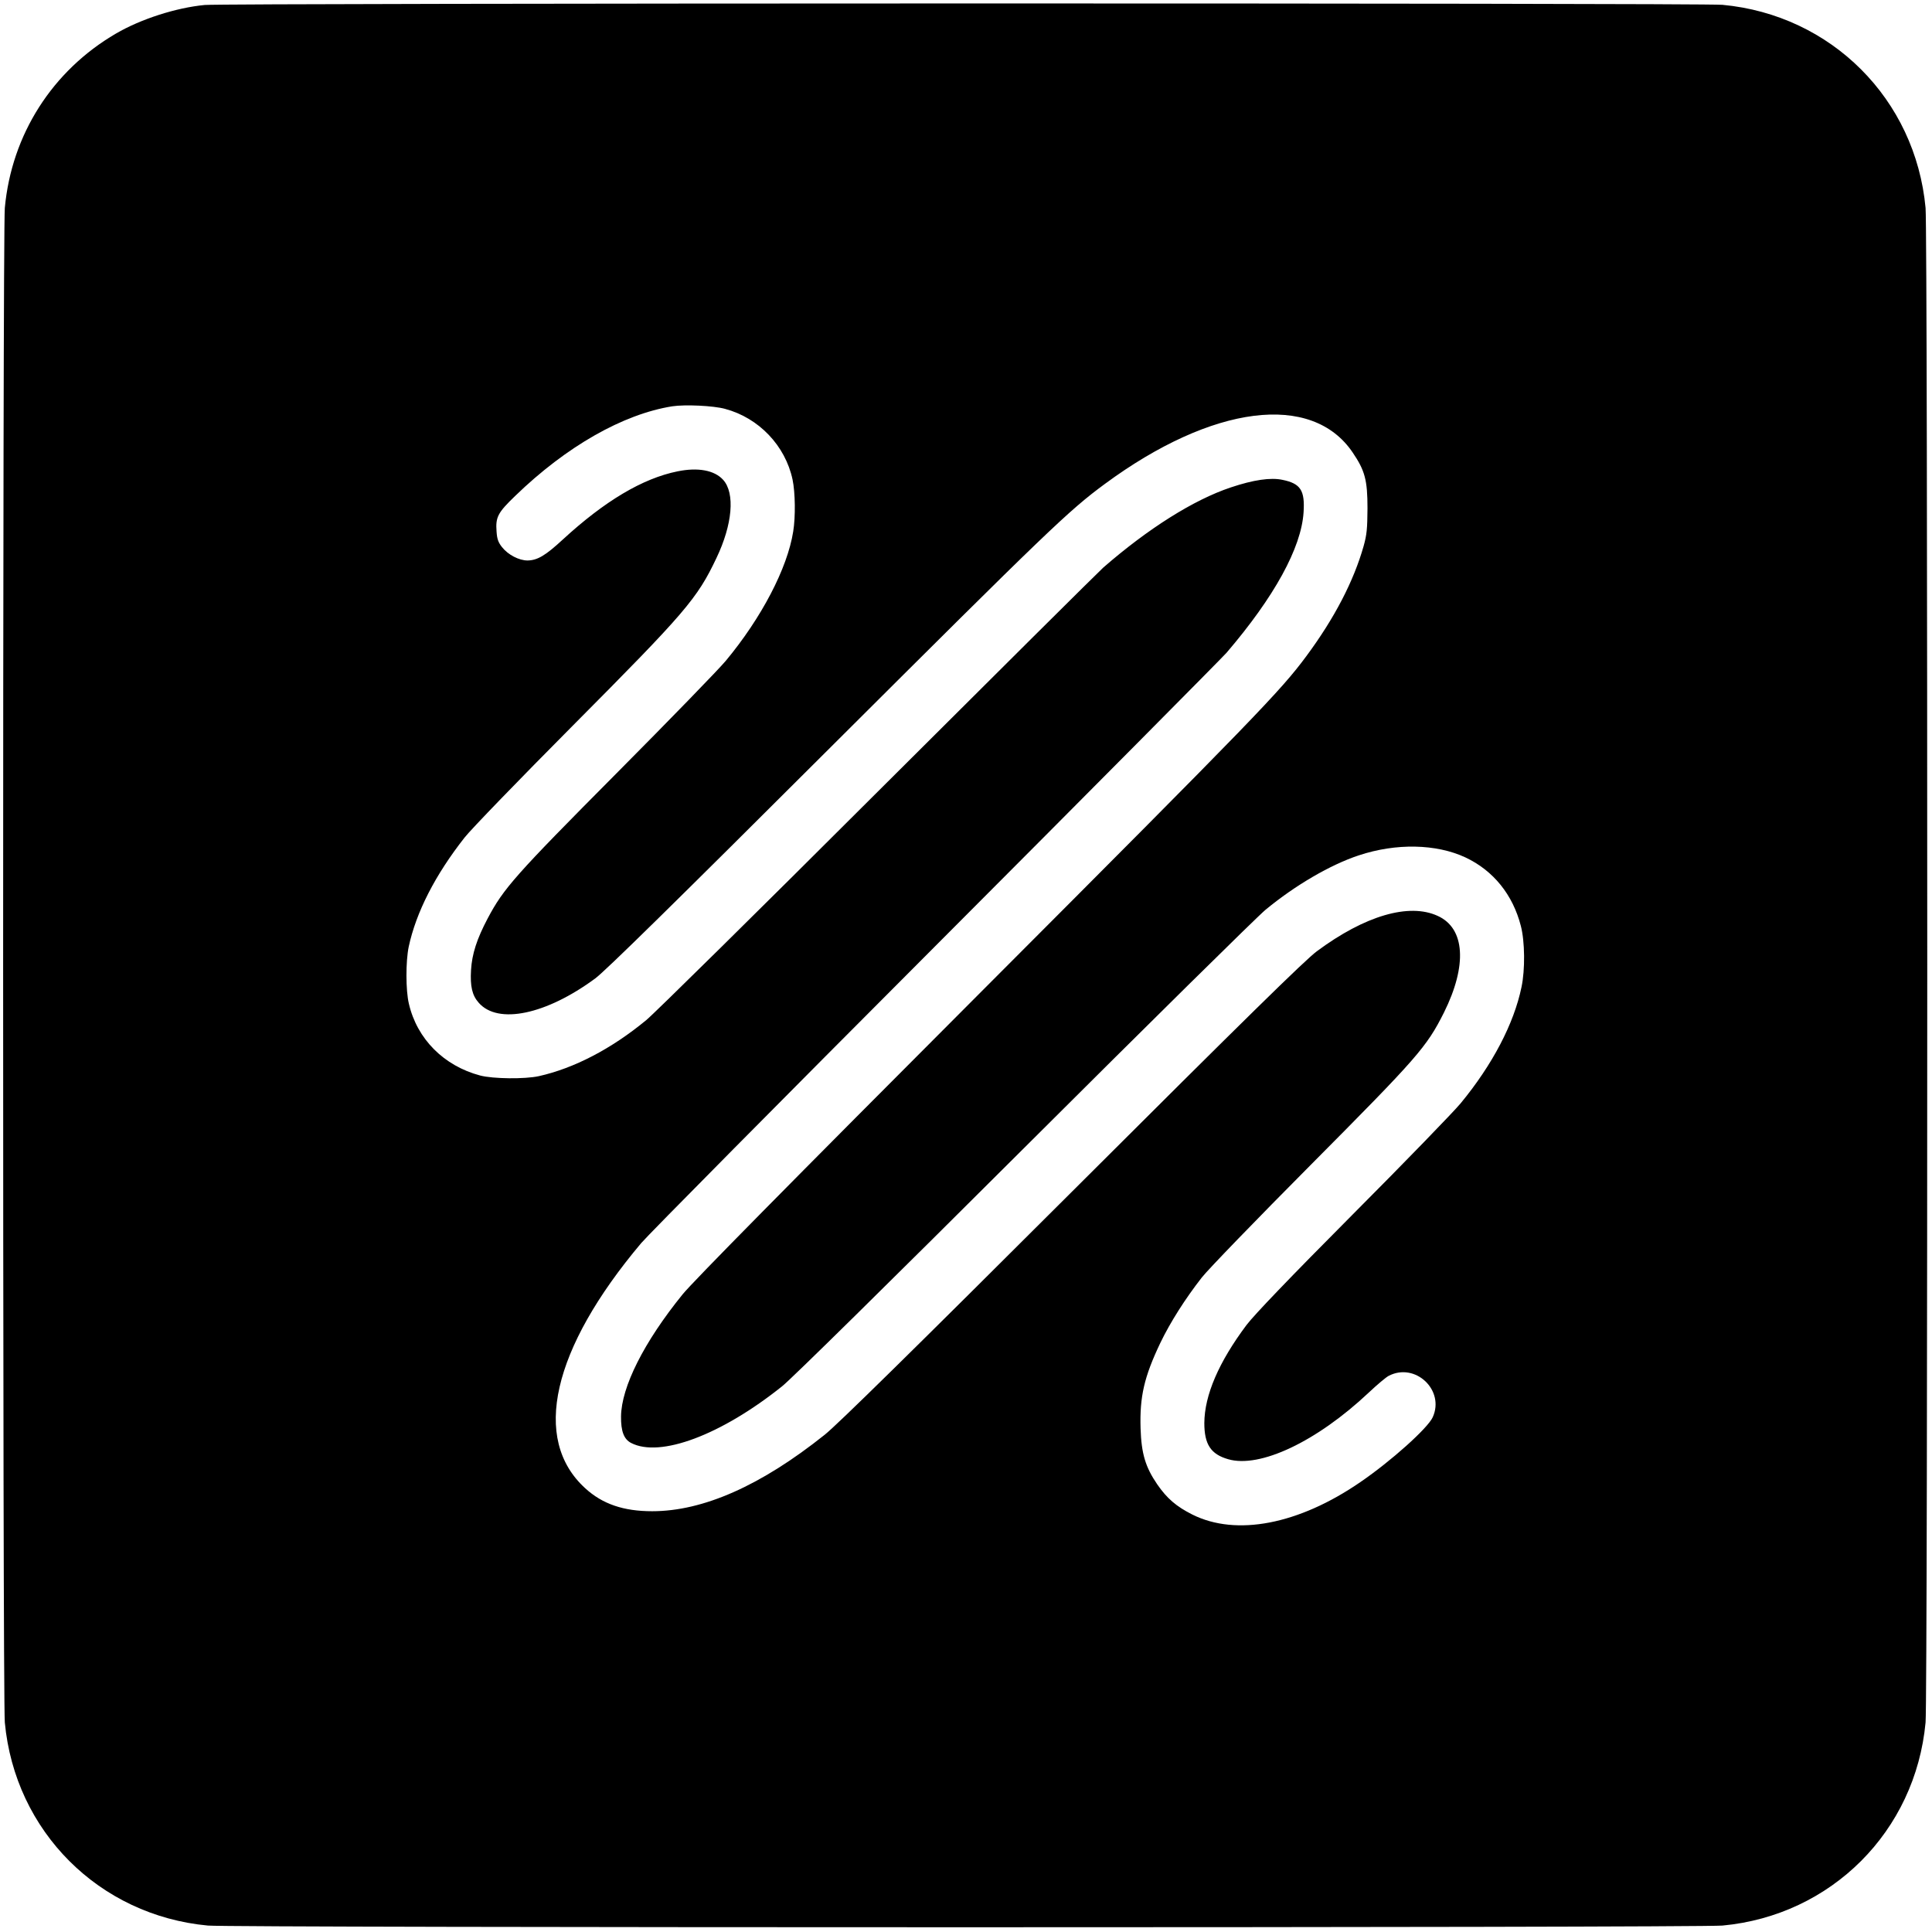 <svg version="1" xmlns="http://www.w3.org/2000/svg" width="1604" height="1604" viewBox="0 0 1203 1203"><path d="M127.5 3.1c-17.9 1.7-39.9 8.8-55.3 17.8C32.6 44 7.2 83.8 3 129.5c-1.4 15.2-1.4 927.8 0 943 6.3 67.8 58.7 120.2 126.5 126.5 15.2 1.4 927.8 1.4 943 0 67.8-6.3 120.2-58.7 126.5-126.5 1.4-15.2 1.4-927.8 0-943-6.3-67.8-58.7-120.2-126.5-126.5-13.7-1.2-931.7-1.1-945 .1zm324 251.5c21 5.6 37.5 22.9 42 44 1.7 8.1 1.9 23.2.4 32.4-3.6 22.8-19.7 53.7-42 80.5-4.6 5.5-35.2 37-68 70-63.3 63.7-70.3 71.6-80.3 90.5-6.7 12.7-9.7 22-10.3 32-.6 10.2.7 15.8 4.8 20.4 12 13.7 42 7.4 72.6-15.2 6.3-4.7 48.6-46.2 147.3-144.7C652.6 330.3 665.3 318 688 301.3c66.9-49.3 128.9-57.2 154.3-19.5 7.6 11.2 9.2 17.1 9.2 34.7-.1 12.7-.4 16.3-2.4 23.5-6.2 21.9-18.2 45-35.7 68.6-15.9 21.5-31.6 37.8-202.4 208.9C490.6 738.1 431.3 798.2 425 806c-24 29.6-38.1 57.6-38.3 76-.1 9.2 1.8 14.2 6.3 16.5 18 9.3 56-4.9 94-35.3 5.6-4.4 67.8-65.7 150.5-148.2 77.6-77.4 145.3-144.2 150.5-148.5 18.5-15.3 40.5-28.1 58.1-33.9 23.2-7.7 48.2-7.2 66.4 1.3 17.4 8.2 29.5 23.2 34.5 42.7 2.5 9.6 2.7 27.2.4 38-4.7 22.8-18.1 48.4-37.9 72.4-4.3 5.2-34.4 36.3-67 69-39.9 40.1-61.4 62.6-66.3 69-17.3 23.1-26.2 43.7-26.3 61.1 0 13.2 4 19.4 14.8 22.5 19.8 5.8 55.2-11 87.5-41.4 5.3-5 10.9-9.7 12.5-10.5 16.5-8.6 35.1 8.9 27.4 25.8-3.1 6.8-25.8 27.2-45.1 40.4-38.4 26.4-77.2 33.8-104.5 20.2-10-5-15.9-10.1-21.9-18.8-7.4-10.8-9.9-19.2-10.4-34.9-.6-19.7 2.2-32 12.3-53.2 6.2-12.9 15.5-27.5 25.8-40.7 3.9-5 34.4-36.5 67.7-70 66.8-67.2 72.3-73.5 83.1-95 14.6-29.3 13.2-52.5-3.9-60.2-17.8-8.2-45.3-.2-75.2 22-7.2 5.3-44.5 41.9-152.5 149.7-98.5 98.3-146.4 145.4-154 151.4-39.7 31.7-75.7 47.6-107.4 47.6-17.9 0-31-4.5-41.7-14.3-33.5-30.5-20.7-86.7 34.9-152.7 4.4-5.2 86.9-88.5 183.2-185 96.3-96.5 177.8-178.7 181.2-182.5 29.8-34.8 46.6-65.4 48-87.5.9-13.7-1.9-17.9-13.1-20.2-7.4-1.6-18.2 0-32.2 4.7-23.1 7.7-51.5 25.6-79.4 49.9-3 2.7-66.2 65.5-140.5 139.6-74.2 74.1-139.1 138.1-144.1 142.2-21.8 18-45 30-66.9 34.9-8.7 1.9-28.5 1.7-36.5-.4-22.6-6-39.3-22.7-44.4-44.7-2-8.3-2-26.4-.1-35.5 4.6-21.4 16.4-44.6 34.8-68 3.9-5 34.1-36.2 67.2-69.5 70.4-70.8 77.6-79.2 89.6-104.5 10-20.9 11.7-40.4 4.2-48.7-5.4-6-15.7-7.9-28.4-5.3-21.8 4.4-45.4 18.5-71.4 42.4-10.9 10.1-15.9 13-22 13.1-5.3 0-12.1-3.5-15.9-8.3-2.3-2.9-3.1-5-3.4-9.6-.7-9.1.7-11.8 11.6-22.3 31.8-30.8 67.1-50.9 97.8-55.8 8-1.2 25.6-.4 32.9 1.6z"/></svg>